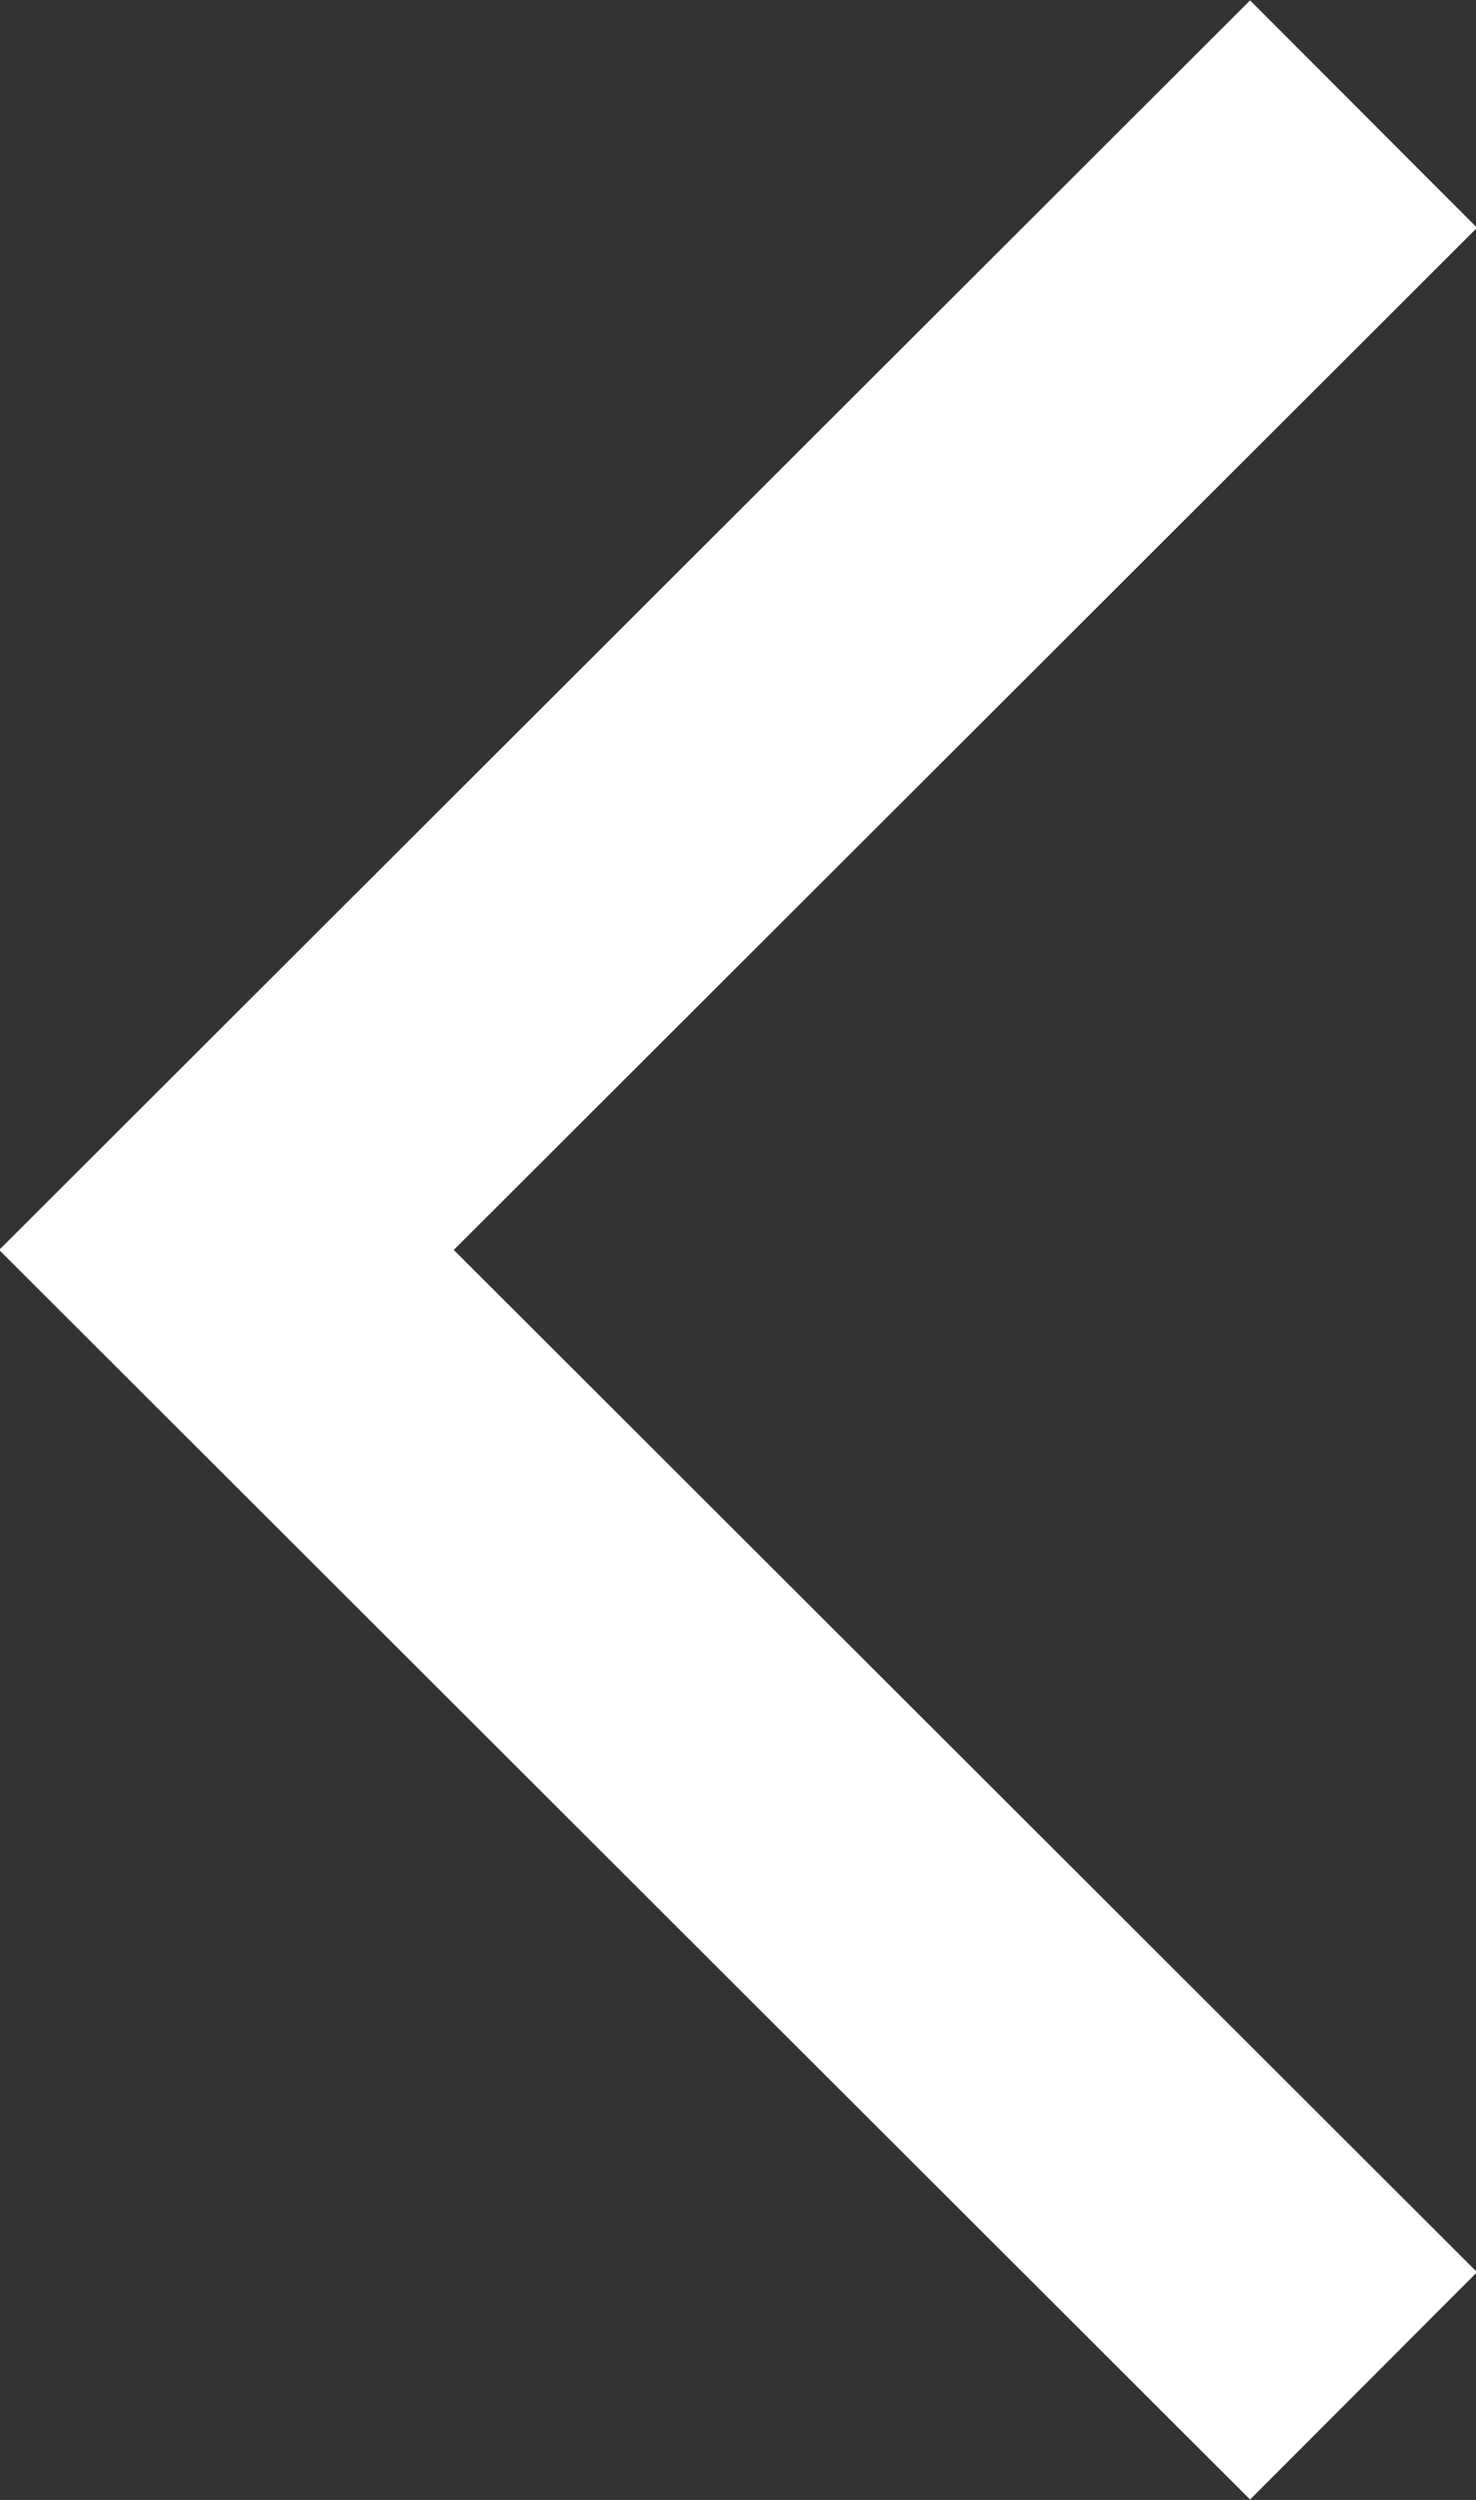<?xml version="1.0" encoding="UTF-8"?><svg id="_レイヤー_2" xmlns="http://www.w3.org/2000/svg" viewBox="0 0 9.19 15.56"><rect x="0" y="0" width="9.19" height="15.56" fill="#333333" stroke="none"/><defs><style>.cls-1{fill:none;stroke:#fff;stroke-miterlimit:10;stroke-width:2px;}</style></defs><g id="MENU"><polyline class="cls-1" points="8.49 14.85 1.41 7.78 8.49 .71"/></g></svg>